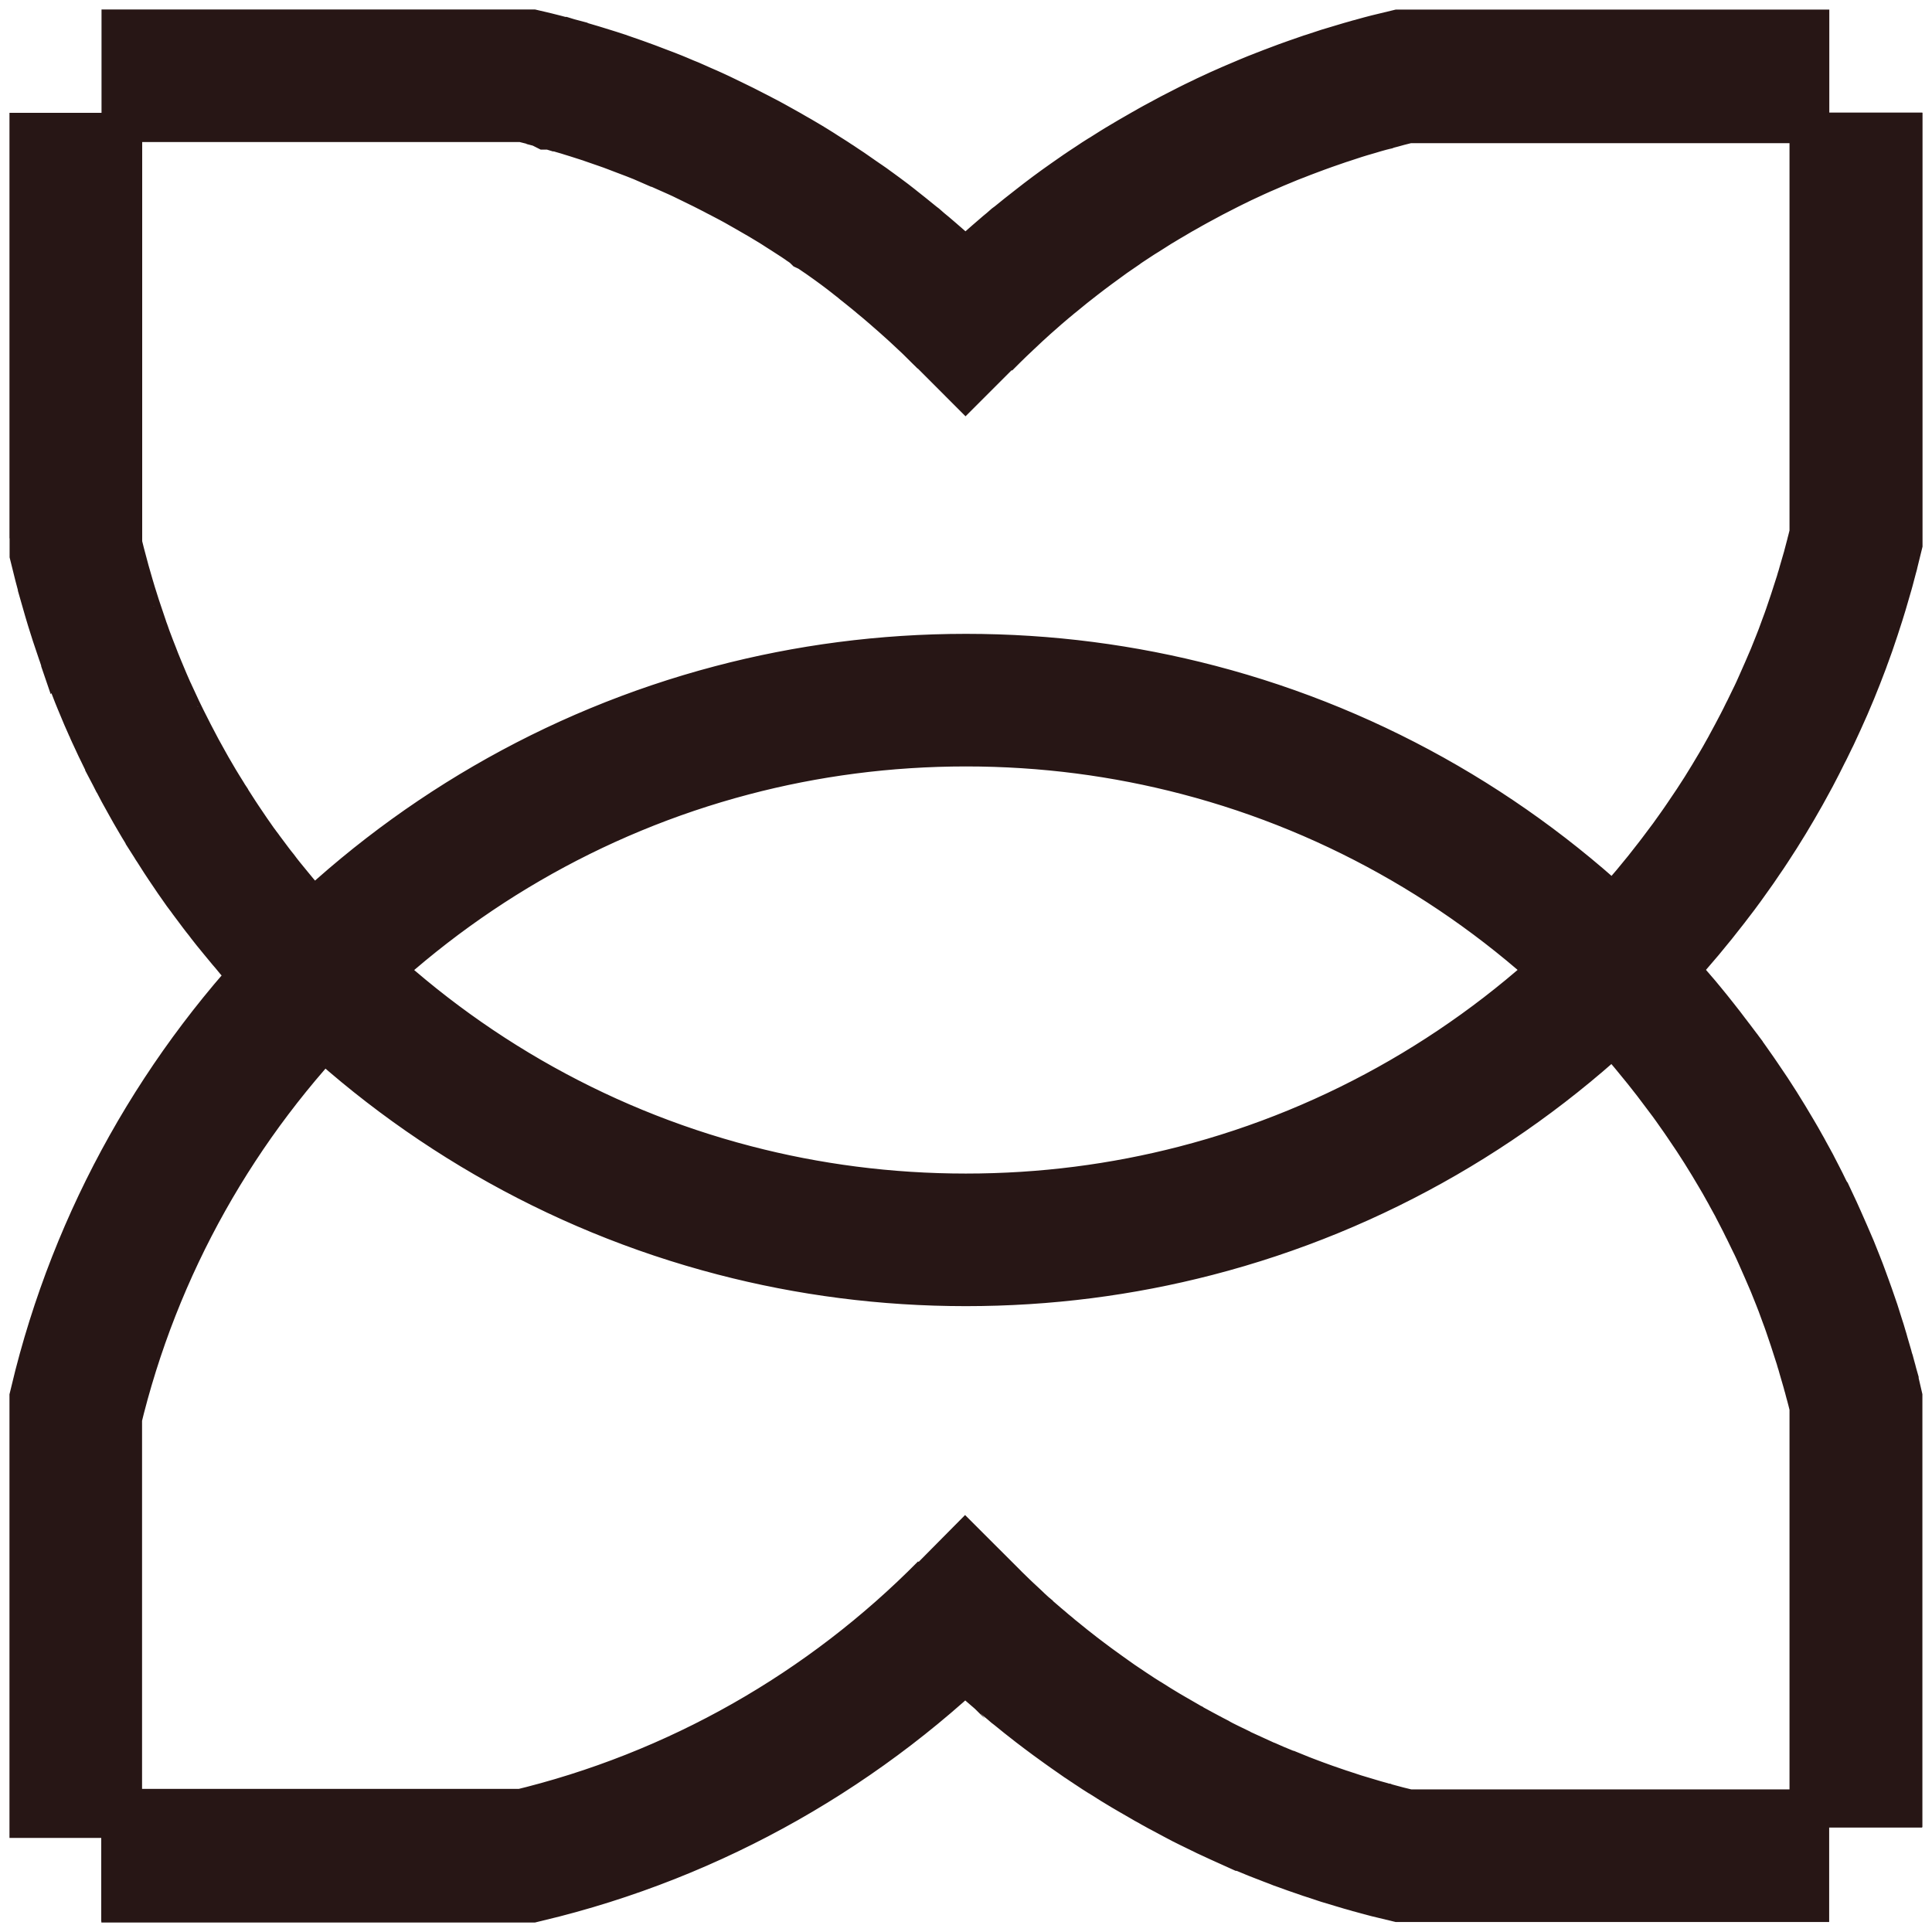 <?xml version="1.0" encoding="UTF-8"?> <svg xmlns="http://www.w3.org/2000/svg" width="102" height="102" viewBox="0 0 102 102" fill="none"><path d="M4 5.957V28.418M15.715 50.159L16.043 50.508C16.261 50.741 16.487 50.974 16.713 51.2C22.705 57.233 30.285 61.695 38.774 63.901C42.677 64.919 46.776 65.458 50.992 65.458C55.208 65.458 59.249 64.927 63.13 63.923C71.648 61.724 79.257 57.248 85.271 51.2C85.497 50.974 85.723 50.741 85.941 50.508C86.05 50.392 86.16 50.276 86.269 50.159C86.407 50.014 86.546 49.86 86.684 49.715C87.609 48.703 88.49 47.656 89.32 46.571L89.323 46.567C89.402 46.467 89.481 46.366 89.553 46.265C89.713 46.054 89.873 45.835 90.033 45.624C90.04 45.61 90.048 45.603 90.062 45.588C90.215 45.377 90.368 45.166 90.514 44.955C90.667 44.744 90.812 44.525 90.958 44.314L91.001 44.249C91.154 44.023 91.3 43.805 91.453 43.579L91.89 42.903C92.181 42.437 92.465 41.971 92.742 41.498C92.88 41.265 93.018 41.025 93.149 40.785C93.215 40.668 93.288 40.544 93.346 40.428C93.55 40.057 93.746 39.685 93.943 39.307C94.067 39.074 94.183 38.834 94.3 38.594C94.307 38.579 94.314 38.572 94.322 38.557C94.431 38.324 94.547 38.099 94.657 37.866C94.657 37.859 94.664 37.851 94.671 37.844C94.788 37.597 94.904 37.356 95.013 37.101C95.239 36.599 95.458 36.09 95.676 35.58L95.982 34.815C96.077 34.575 96.171 34.336 96.258 34.088C96.28 34.03 96.302 33.965 96.324 33.906C96.36 33.812 96.389 33.724 96.426 33.63C96.477 33.499 96.521 33.375 96.564 33.244C96.746 32.72 96.921 32.189 97.088 31.657C97.132 31.526 97.176 31.388 97.212 31.257C97.256 31.126 97.292 30.987 97.329 30.856C97.396 30.621 97.463 30.393 97.53 30.165L97.547 30.107C97.562 30.064 97.569 30.02 97.584 29.969L97.78 29.227C97.78 29.219 97.78 29.205 97.787 29.197C97.853 28.935 97.918 28.68 97.977 28.418V5.943M96.578 4.007H74.094C73.817 4.073 73.533 4.146 73.256 4.211C73.031 4.269 72.805 4.328 72.579 4.393C72.55 4.4 72.513 4.408 72.477 4.422C72.404 4.437 72.332 4.459 72.266 4.48C72.048 4.539 71.829 4.604 71.611 4.67C71.341 4.75 71.072 4.83 70.81 4.91C70.54 4.997 70.278 5.085 70.016 5.172C69.994 5.179 69.965 5.186 69.943 5.193C69.689 5.281 69.434 5.368 69.186 5.456C68.873 5.565 68.56 5.681 68.254 5.798C68.043 5.878 67.825 5.958 67.613 6.045C67.613 6.045 67.599 6.045 67.592 6.053C67.46 6.104 67.329 6.155 67.198 6.206L66.812 6.365C66.536 6.482 66.259 6.598 65.99 6.714C65.764 6.816 65.538 6.911 65.313 7.013C65.305 7.013 65.291 7.021 65.283 7.028C65.058 7.13 64.832 7.239 64.606 7.341C64.541 7.37 64.483 7.399 64.417 7.435C64.213 7.53 64.009 7.632 63.805 7.734C63.223 8.025 62.641 8.331 62.072 8.644C61.971 8.702 61.861 8.76 61.759 8.818C61.687 8.855 61.614 8.898 61.541 8.942C61.286 9.088 61.031 9.233 60.784 9.378C60.58 9.495 60.376 9.619 60.172 9.742C60.099 9.786 60.019 9.837 59.946 9.881C59.764 9.997 59.575 10.114 59.393 10.23C59.371 10.245 59.349 10.252 59.328 10.267C59.138 10.383 58.949 10.507 58.767 10.631C58.505 10.798 58.25 10.973 57.995 11.148C57.981 11.155 57.973 11.162 57.959 11.169C57.798 11.278 57.646 11.395 57.485 11.504C56.903 11.911 56.335 12.334 55.782 12.77C55.403 13.062 55.032 13.36 54.668 13.658C54.639 13.68 54.602 13.71 54.573 13.731C54.508 13.79 54.435 13.848 54.369 13.906C54.224 14.023 54.085 14.139 53.947 14.262C53.845 14.35 53.736 14.444 53.634 14.532C53.306 14.816 52.978 15.107 52.658 15.405C52.491 15.558 52.331 15.711 52.17 15.864C51.908 16.111 51.646 16.359 51.391 16.613C51.253 16.752 51.114 16.89 50.976 17.028C50.787 16.839 50.597 16.643 50.401 16.454C50.394 16.446 50.379 16.432 50.372 16.424C50.197 16.25 50.022 16.082 49.84 15.915C49.658 15.74 49.476 15.573 49.294 15.405C49.112 15.238 48.923 15.07 48.734 14.903C48.639 14.815 48.544 14.735 48.45 14.655C48.377 14.59 48.297 14.518 48.217 14.452C48.1 14.35 47.984 14.248 47.86 14.146C47.765 14.066 47.67 13.986 47.569 13.906C47.503 13.848 47.43 13.79 47.365 13.731C47.336 13.71 47.306 13.688 47.285 13.666C47.285 13.666 47.285 13.665 47.277 13.658C47.066 13.483 46.848 13.309 46.637 13.141C46.615 13.12 46.586 13.105 46.564 13.083C46.455 12.996 46.353 12.916 46.243 12.829C46.207 12.8 46.171 12.77 46.134 12.741C46.025 12.654 45.916 12.574 45.807 12.487C45.552 12.297 45.304 12.108 45.049 11.926C44.889 11.802 44.714 11.686 44.547 11.569C44.532 11.555 44.518 11.548 44.503 11.541C44.489 11.533 44.474 11.519 44.46 11.511C44.299 11.402 44.147 11.293 43.986 11.184C43.972 11.169 43.957 11.162 43.95 11.155C43.943 11.147 43.928 11.14 43.921 11.133C43.768 11.024 43.608 10.922 43.455 10.82C43.411 10.791 43.367 10.755 43.316 10.725C43.236 10.667 43.149 10.616 43.069 10.565C42.931 10.47 42.792 10.383 42.654 10.295C42.552 10.23 42.443 10.158 42.334 10.092C42.268 10.048 42.195 10.004 42.13 9.961C42.035 9.902 41.933 9.837 41.838 9.779C41.671 9.677 41.496 9.568 41.329 9.473C41.161 9.371 40.994 9.277 40.826 9.182C40.659 9.08 40.484 8.986 40.317 8.891C40.105 8.774 39.887 8.651 39.676 8.534C39.508 8.439 39.334 8.353 39.166 8.265C39.042 8.2 38.926 8.134 38.802 8.076C38.409 7.872 38.023 7.676 37.623 7.486C37.521 7.435 37.411 7.385 37.31 7.334C37.106 7.232 36.895 7.137 36.691 7.042C36.494 6.955 36.297 6.861 36.101 6.781C35.992 6.73 35.883 6.686 35.773 6.635C35.577 6.548 35.38 6.46 35.176 6.38C35.162 6.38 35.147 6.366 35.125 6.358C34.994 6.307 34.87 6.249 34.739 6.198C34.608 6.147 34.484 6.096 34.353 6.045C34.164 5.972 33.975 5.899 33.778 5.827C33.647 5.776 33.516 5.725 33.378 5.674C33.174 5.601 32.963 5.521 32.759 5.449C32.504 5.361 32.257 5.274 32.002 5.186C31.98 5.179 31.951 5.172 31.929 5.157C31.907 5.15 31.878 5.142 31.856 5.135C31.623 5.055 31.383 4.983 31.15 4.91C31.055 4.881 30.96 4.851 30.866 4.822C30.793 4.801 30.727 4.779 30.655 4.757C30.546 4.728 30.436 4.692 30.334 4.662C30.138 4.604 29.948 4.546 29.752 4.495C29.752 4.495 29.744 4.495 29.737 4.495M29.737 4.495C29.628 4.458 29.512 4.429 29.395 4.4H29.373C29.373 4.4 29.359 4.393 29.351 4.386C29.126 4.328 28.907 4.269 28.682 4.204C28.405 4.131 28.128 4.066 27.844 4H5.36M29.737 4.495C29.73 4.495 29.722 4.495 29.722 4.495C29.606 4.459 29.497 4.43 29.38 4.393H29.358C29.351 4.393 29.344 4.393 29.336 4.393C29.118 4.328 28.892 4.27 28.666 4.212M29.737 4.495C29.934 4.546 30.13 4.605 30.319 4.663C30.429 4.692 30.53 4.728 30.64 4.757C30.705 4.779 30.778 4.801 30.851 4.823C30.945 4.852 31.04 4.881 31.135 4.91C31.368 4.983 31.608 5.063 31.841 5.136C31.863 5.143 31.892 5.15 31.914 5.158C31.936 5.165 31.965 5.179 31.987 5.187C32.242 5.274 32.496 5.362 32.744 5.449C32.955 5.522 33.159 5.594 33.363 5.674C33.494 5.725 33.632 5.776 33.763 5.827C33.953 5.9 34.149 5.973 34.338 6.045C34.469 6.096 34.593 6.147 34.724 6.198C34.855 6.249 34.979 6.301 35.11 6.359C35.125 6.359 35.139 6.373 35.161 6.38C35.358 6.46 35.554 6.548 35.758 6.635C35.867 6.686 35.977 6.73 36.086 6.781C36.282 6.868 36.479 6.955 36.676 7.043C36.887 7.137 37.091 7.232 37.295 7.334C37.404 7.385 37.506 7.436 37.608 7.487C38.001 7.676 38.394 7.872 38.787 8.076C38.911 8.142 39.028 8.208 39.151 8.266C39.319 8.353 39.493 8.447 39.661 8.534C39.879 8.651 40.09 8.768 40.302 8.891C40.476 8.986 40.644 9.088 40.811 9.183C40.979 9.277 41.146 9.379 41.314 9.473C41.489 9.575 41.656 9.677 41.823 9.779C41.925 9.837 42.02 9.903 42.115 9.961C42.18 10.005 42.253 10.049 42.319 10.092C42.428 10.158 42.53 10.23 42.639 10.296C42.777 10.383 42.916 10.478 43.054 10.565C43.141 10.616 43.221 10.675 43.301 10.726C43.345 10.755 43.396 10.784 43.44 10.82C43.6 10.922 43.753 11.031 43.906 11.133C43.913 11.14 43.928 11.148 43.935 11.155C43.95 11.162 43.964 11.17 43.971 11.184C44.132 11.293 44.284 11.403 44.445 11.512C44.459 11.527 44.474 11.534 44.488 11.541C44.503 11.548 44.517 11.562 44.532 11.569C44.699 11.686 44.867 11.81 45.034 11.926C45.289 12.108 45.544 12.298 45.792 12.487C45.901 12.575 46.01 12.654 46.119 12.742C46.156 12.771 46.192 12.8 46.228 12.829C46.338 12.916 46.447 12.996 46.549 13.084C46.578 13.105 46.6 13.12 46.622 13.142C46.84 13.316 47.051 13.484 47.262 13.659C47.262 13.659 47.262 13.659 47.27 13.666C47.299 13.688 47.328 13.71 47.35 13.732C47.415 13.79 47.488 13.848 47.554 13.906C47.648 13.987 47.743 14.066 47.845 14.146C47.961 14.248 48.085 14.351 48.202 14.452C48.282 14.518 48.355 14.583 48.435 14.656C48.529 14.736 48.624 14.816 48.718 14.903C48.908 15.07 49.09 15.238 49.279 15.406C49.461 15.573 49.643 15.748 49.825 15.915C50.007 16.083 50.182 16.25 50.357 16.425C50.371 16.432 50.379 16.447 50.386 16.454C50.583 16.643 50.772 16.832 50.961 17.028M50.961 84.892C44.721 91.21 36.756 95.81 27.822 97.943H5.345M4 97.032V74.585C6.09 65.815 10.575 57.969 16.72 51.782C16.494 51.556 16.269 51.324 16.05 51.091C15.941 50.974 15.832 50.858 15.723 50.742C15.489 50.494 15.257 50.239 15.031 49.985C14.871 49.81 14.718 49.635 14.558 49.453C14.521 49.416 14.492 49.38 14.456 49.336C14.39 49.264 14.332 49.191 14.266 49.118C14.186 49.023 14.106 48.929 14.026 48.827C13.968 48.762 13.917 48.696 13.858 48.631C13.742 48.492 13.626 48.354 13.509 48.208C13.378 48.048 13.254 47.896 13.123 47.736C13.05 47.641 12.97 47.546 12.897 47.451C12.854 47.393 12.81 47.335 12.766 47.276C12.657 47.145 12.555 47.007 12.453 46.876C12.431 46.847 12.41 46.818 12.388 46.789C12.235 46.585 12.089 46.389 11.936 46.185C11.878 46.105 11.82 46.017 11.754 45.937C11.711 45.879 11.667 45.822 11.623 45.763C11.565 45.683 11.514 45.603 11.456 45.523C11.296 45.297 11.143 45.079 10.99 44.846C10.844 44.627 10.691 44.409 10.546 44.183C10.407 43.972 10.269 43.754 10.131 43.536C10.131 43.528 10.123 43.521 10.116 43.514C10.094 43.485 10.08 43.455 10.065 43.426C9.992 43.317 9.927 43.208 9.861 43.099C9.796 42.99 9.723 42.881 9.657 42.772C9.512 42.539 9.373 42.306 9.235 42.066C9.097 41.833 8.958 41.592 8.827 41.352C8.704 41.127 8.58 40.908 8.456 40.683C8.303 40.392 8.15 40.1 7.997 39.809C7.997 39.802 7.99 39.787 7.983 39.78C7.946 39.707 7.91 39.635 7.873 39.562C7.83 39.474 7.786 39.394 7.75 39.314C7.706 39.22 7.655 39.132 7.611 39.045C7.517 38.849 7.415 38.652 7.32 38.448C7.313 38.433 7.306 38.412 7.298 38.398C7.196 38.172 7.087 37.953 6.985 37.728C6.971 37.706 6.963 37.684 6.956 37.662C6.942 37.625 6.927 37.589 6.905 37.56C6.81 37.349 6.716 37.138 6.628 36.927C6.519 36.672 6.41 36.417 6.308 36.163C6.206 35.915 6.104 35.668 6.01 35.413C5.915 35.173 5.82 34.932 5.733 34.692C5.733 34.678 5.726 34.671 5.718 34.664C5.704 34.62 5.689 34.576 5.675 34.539C5.675 34.525 5.667 34.51 5.66 34.503C5.624 34.401 5.587 34.292 5.551 34.19C5.507 34.074 5.463 33.957 5.427 33.841C5.42 33.812 5.405 33.783 5.398 33.754C5.318 33.521 5.238 33.281 5.158 33.04C5.092 32.844 5.027 32.655 4.968 32.458C4.779 31.876 4.612 31.286 4.444 30.697C4.444 30.697 4.444 30.696 4.444 30.689C4.437 30.66 4.422 30.624 4.415 30.587C4.269 30.063 4.138 29.532 4.007 29.001V6.54M96.569 97.972H74.093C73.816 97.906 73.532 97.833 73.255 97.768C73.029 97.709 72.804 97.651 72.578 97.586C72.549 97.578 72.513 97.571 72.476 97.556C72.403 97.542 72.331 97.52 72.265 97.498C72.047 97.44 71.828 97.375 71.61 97.309C71.34 97.229 71.071 97.149 70.809 97.069C70.539 96.981 70.277 96.894 70.015 96.807C69.993 96.799 69.964 96.792 69.942 96.785C69.687 96.697 69.433 96.61 69.185 96.523C69.032 96.465 68.872 96.413 68.719 96.355C68.632 96.326 68.552 96.297 68.472 96.268C68.399 96.239 68.326 96.21 68.253 96.18C68.042 96.1 67.823 96.02 67.612 95.933C67.612 95.933 67.598 95.933 67.591 95.926C67.459 95.875 67.328 95.824 67.197 95.773L66.811 95.613C66.688 95.562 66.564 95.511 66.44 95.46C66.316 95.409 66.193 95.351 66.076 95.3C66.054 95.293 66.025 95.278 66.003 95.271H65.989C65.763 95.169 65.537 95.067 65.311 94.965C65.304 94.965 65.29 94.958 65.282 94.951C65.057 94.849 64.831 94.74 64.605 94.638C64.54 94.609 64.481 94.579 64.416 94.543C64.212 94.448 64.008 94.347 63.804 94.245C63.593 94.143 63.382 94.034 63.178 93.924C63.156 93.91 63.135 93.903 63.113 93.888C63.04 93.852 62.967 93.815 62.894 93.772C62.763 93.706 62.632 93.633 62.501 93.561C62.435 93.524 62.363 93.487 62.297 93.451L62.246 93.423C62.188 93.394 62.13 93.356 62.072 93.327C61.969 93.269 61.86 93.219 61.758 93.153C61.685 93.117 61.613 93.073 61.54 93.029C61.285 92.884 61.03 92.738 60.783 92.592C60.579 92.476 60.375 92.352 60.171 92.228C60.098 92.185 60.018 92.134 59.945 92.091C59.763 91.974 59.574 91.857 59.392 91.741C59.37 91.726 59.348 91.719 59.327 91.705C59.137 91.588 58.948 91.464 58.766 91.341C58.678 91.282 58.591 91.231 58.511 91.173C58.336 91.056 58.169 90.94 57.994 90.824C57.98 90.817 57.972 90.809 57.958 90.802C57.797 90.693 57.645 90.576 57.484 90.467C57.382 90.394 57.281 90.322 57.178 90.249C56.996 90.118 56.807 89.98 56.625 89.849C56.341 89.638 56.057 89.427 55.773 89.208C55.395 88.917 55.023 88.618 54.659 88.32C54.63 88.298 54.594 88.269 54.565 88.247C54.499 88.189 54.426 88.131 54.361 88.073C54.215 87.956 54.077 87.84 53.938 87.716C53.924 87.701 53.909 87.687 53.888 87.68C53.873 87.665 53.858 87.658 53.844 87.643C53.786 87.592 53.727 87.541 53.662 87.483C53.647 87.469 53.633 87.461 53.618 87.446L53.298 87.17C53.298 87.17 53.232 87.112 53.203 87.082C53.159 87.046 53.116 87.01 53.072 86.967C53.028 86.93 52.985 86.894 52.941 86.85C52.839 86.755 52.737 86.668 52.642 86.573C52.475 86.421 52.315 86.268 52.155 86.115C52.06 86.02 51.958 85.933 51.863 85.838C51.769 85.743 51.667 85.649 51.572 85.554C51.507 85.489 51.441 85.431 51.383 85.365C51.245 85.227 51.106 85.088 50.968 84.95C44.728 91.268 36.763 95.867 27.829 98H5.352M4 96.471V74.025C6.09 65.254 10.575 57.408 16.72 51.222C22.683 45.217 30.212 40.777 38.643 38.557C42.59 37.516 46.733 36.964 50.999 36.964C55.266 36.964 59.351 37.51 63.275 38.536C71.743 40.748 79.301 45.203 85.279 51.222C85.504 51.447 85.73 51.68 85.948 51.913C86.058 52.03 86.167 52.146 86.276 52.262C86.415 52.408 86.553 52.561 86.691 52.706C86.691 52.706 86.691 52.706 86.698 52.714C86.778 52.801 86.859 52.896 86.939 52.983C87.004 53.056 87.077 53.136 87.142 53.216C87.201 53.282 87.259 53.347 87.317 53.412C87.339 53.434 87.354 53.456 87.368 53.478C87.427 53.543 87.485 53.609 87.543 53.682C87.558 53.704 87.579 53.718 87.594 53.74C87.638 53.791 87.681 53.835 87.718 53.886C87.834 54.024 87.951 54.155 88.06 54.293L88.417 54.73C88.504 54.839 88.591 54.941 88.679 55.05C88.701 55.072 88.715 55.093 88.73 55.115C88.846 55.261 88.963 55.407 89.079 55.56C89.159 55.661 89.24 55.763 89.312 55.865C89.385 55.967 89.472 56.069 89.545 56.171C89.706 56.382 89.866 56.6 90.026 56.811C90.033 56.826 90.04 56.834 90.055 56.848C90.208 57.059 90.361 57.27 90.506 57.481C90.659 57.692 90.805 57.911 90.951 58.122C90.965 58.144 90.98 58.166 90.994 58.187C91.147 58.413 91.293 58.631 91.446 58.857C91.591 59.083 91.737 59.308 91.882 59.534C92.174 59.999 92.458 60.465 92.734 60.938C92.873 61.171 93.011 61.411 93.142 61.652C93.208 61.768 93.281 61.892 93.339 62.008C93.419 62.154 93.499 62.299 93.579 62.445C93.63 62.532 93.674 62.62 93.717 62.707C93.79 62.846 93.863 62.984 93.936 63.129C94.06 63.362 94.176 63.602 94.293 63.842C94.3 63.857 94.307 63.864 94.314 63.879C94.424 64.112 94.54 64.337 94.649 64.57C94.649 64.577 94.657 64.585 94.664 64.592C94.78 64.84 94.897 65.079 95.006 65.334C95.232 65.837 95.45 66.347 95.669 66.856C95.771 67.111 95.873 67.365 95.975 67.62C96.069 67.86 96.164 68.1 96.251 68.348C96.273 68.406 96.295 68.472 96.317 68.53C96.353 68.624 96.382 68.712 96.419 68.806C96.47 68.937 96.513 69.061 96.557 69.192C96.739 69.716 96.914 70.248 97.081 70.779C97.125 70.91 97.169 71.048 97.205 71.179C97.249 71.31 97.285 71.448 97.322 71.579C97.394 71.834 97.467 72.082 97.54 72.329C97.555 72.373 97.562 72.417 97.576 72.468C97.576 72.49 97.591 72.511 97.598 72.533C97.656 72.759 97.715 72.984 97.78 73.21C97.78 73.217 97.78 73.232 97.787 73.239C97.853 73.501 97.918 73.756 97.977 74.018V96.486M98 5.95V28.426C97.934 28.688 97.869 28.95 97.811 29.205C97.811 29.212 97.811 29.227 97.803 29.234C97.738 29.482 97.672 29.729 97.607 29.976C97.592 30.02 97.585 30.071 97.57 30.115C97.498 30.369 97.425 30.617 97.352 30.865C97.316 30.996 97.272 31.134 97.236 31.265C97.199 31.396 97.155 31.534 97.112 31.665C96.944 32.196 96.77 32.727 96.588 33.251C96.544 33.382 96.5 33.506 96.449 33.637C96.413 33.732 96.384 33.819 96.347 33.914C96.325 33.972 96.303 34.038 96.282 34.096C96.194 34.336 96.1 34.576 96.005 34.817C95.903 35.071 95.801 35.326 95.699 35.581C95.488 36.09 95.27 36.599 95.037 37.102C94.927 37.349 94.811 37.597 94.694 37.844C94.694 37.852 94.687 37.859 94.68 37.867C94.571 38.099 94.454 38.332 94.345 38.557C94.345 38.572 94.33 38.587 94.323 38.594C94.207 38.834 94.083 39.067 93.966 39.307C93.777 39.686 93.573 40.057 93.369 40.428C93.304 40.545 93.238 40.669 93.173 40.785C93.034 41.025 92.903 41.265 92.765 41.498C92.488 41.971 92.204 42.445 91.913 42.903C91.767 43.129 91.622 43.361 91.476 43.58C91.331 43.805 91.178 44.031 91.025 44.249C91.01 44.271 90.996 44.293 90.981 44.315C90.835 44.533 90.69 44.744 90.537 44.955C90.391 45.166 90.238 45.377 90.085 45.588C90.078 45.603 90.071 45.61 90.056 45.625C89.896 45.843 89.743 46.055 89.576 46.266C89.503 46.368 89.423 46.47 89.343 46.571C88.505 47.656 87.632 48.703 86.707 49.715C86.569 49.868 86.43 50.014 86.292 50.16C86.183 50.276 86.074 50.392 85.964 50.508C85.746 50.741 85.52 50.974 85.295 51.2C85.52 51.426 85.746 51.659 85.964 51.892C86.074 52.008 86.183 52.125 86.292 52.241C86.43 52.387 86.569 52.539 86.707 52.685C86.707 52.685 86.707 52.685 86.714 52.692C86.794 52.779 86.874 52.874 86.955 52.961C87.02 53.034 87.093 53.114 87.159 53.194C87.231 53.282 87.311 53.369 87.384 53.449C87.442 53.514 87.501 53.58 87.559 53.653C87.617 53.718 87.675 53.784 87.734 53.857C87.85 53.995 87.967 54.126 88.076 54.264L88.433 54.701C88.535 54.832 88.644 54.963 88.746 55.094C88.862 55.24 88.979 55.385 89.095 55.538C89.175 55.64 89.255 55.742 89.328 55.844C89.401 55.946 89.489 56.047 89.561 56.149C89.721 56.36 89.882 56.579 90.042 56.79C90.049 56.805 90.056 56.812 90.071 56.827C90.224 57.038 90.377 57.249 90.522 57.46C90.675 57.671 90.821 57.889 90.966 58.1C90.981 58.122 90.996 58.144 91.01 58.166C91.163 58.391 91.309 58.61 91.462 58.835C91.607 59.061 91.753 59.286 91.898 59.512C92.19 59.978 92.474 60.444 92.75 60.917C92.889 61.15 93.027 61.39 93.158 61.63C93.224 61.746 93.296 61.87 93.355 61.987C93.435 62.132 93.515 62.278 93.595 62.423C93.646 62.511 93.69 62.598 93.733 62.685C93.806 62.824 93.879 62.962 93.952 63.108C94.076 63.341 94.192 63.581 94.308 63.821C94.316 63.835 94.323 63.843 94.33 63.858C94.439 64.091 94.556 64.316 94.665 64.549C94.665 64.556 94.672 64.563 94.68 64.57C94.796 64.818 94.913 65.058 95.022 65.313C95.248 65.816 95.466 66.325 95.685 66.834C95.787 67.089 95.888 67.344 95.99 67.598C96.085 67.839 96.18 68.079 96.267 68.326C96.289 68.385 96.311 68.45 96.333 68.508C96.369 68.603 96.398 68.69 96.435 68.785C96.486 68.916 96.529 69.04 96.573 69.171C96.762 69.695 96.937 70.226 97.097 70.757C97.141 70.888 97.185 71.026 97.221 71.157C97.265 71.288 97.301 71.427 97.337 71.558C97.41 71.813 97.483 72.06 97.556 72.307C97.57 72.351 97.578 72.395 97.592 72.446C97.592 72.468 97.607 72.49 97.614 72.511C97.672 72.737 97.731 72.962 97.796 73.188C97.796 73.195 97.796 73.21 97.803 73.217C97.869 73.479 97.934 73.734 97.993 73.996V96.465M96.571 97.972H74.094C73.817 97.907 73.533 97.834 73.257 97.769C73.031 97.71 72.805 97.652 72.579 97.587C72.55 97.579 72.514 97.572 72.477 97.557C72.405 97.543 72.332 97.521 72.266 97.499C72.048 97.441 71.829 97.376 71.611 97.31C71.342 97.23 71.072 97.15 70.81 97.07C70.541 96.982 70.278 96.895 70.016 96.808C69.995 96.8 69.966 96.793 69.944 96.785C69.689 96.698 69.434 96.611 69.186 96.524C69.034 96.466 68.873 96.414 68.721 96.356C68.568 96.298 68.407 96.24 68.254 96.181C68.043 96.101 67.825 96.021 67.614 95.934C67.614 95.934 67.599 95.934 67.592 95.927C67.461 95.876 67.33 95.825 67.199 95.774L66.813 95.614C66.689 95.563 66.565 95.512 66.442 95.461C66.318 95.41 66.194 95.352 66.077 95.301C66.056 95.293 66.026 95.279 66.005 95.272H65.99C65.764 95.17 65.539 95.068 65.313 94.966C65.306 94.966 65.291 94.959 65.284 94.952C65.058 94.85 64.832 94.741 64.607 94.639C64.541 94.61 64.483 94.58 64.417 94.544C64.213 94.449 64.01 94.348 63.806 94.246C63.595 94.144 63.383 94.034 63.18 93.925C63.158 93.911 63.136 93.904 63.114 93.889C62.91 93.78 62.706 93.671 62.502 93.561C62.357 93.489 62.211 93.408 62.073 93.328C61.971 93.27 61.862 93.22 61.76 93.154C61.687 93.118 61.614 93.074 61.541 93.03C61.286 92.885 61.032 92.739 60.784 92.593C60.58 92.477 60.376 92.353 60.172 92.229C60.1 92.186 60.02 92.135 59.947 92.091C59.765 91.975 59.575 91.858 59.393 91.742C59.371 91.727 59.35 91.72 59.328 91.706C59.139 91.589 58.949 91.465 58.767 91.342C58.68 91.283 58.593 91.232 58.512 91.174C58.338 91.057 58.17 90.941 57.995 90.825C57.981 90.818 57.974 90.81 57.959 90.803C57.799 90.694 57.646 90.577 57.486 90.468C57.384 90.395 57.282 90.323 57.18 90.25C56.998 90.119 56.809 89.981 56.627 89.85C56.343 89.639 56.059 89.428 55.775 89.209C55.396 88.918 55.025 88.619 54.661 88.321C54.632 88.299 54.595 88.27 54.566 88.248C54.501 88.19 54.428 88.132 54.362 88.073C54.217 87.957 54.078 87.84 53.94 87.717C53.925 87.702 53.911 87.688 53.889 87.68C53.874 87.666 53.86 87.659 53.845 87.644C53.787 87.593 53.729 87.542 53.663 87.484C53.649 87.47 53.634 87.462 53.62 87.447L53.299 87.171C53.226 87.105 53.146 87.033 53.073 86.968C53.03 86.931 52.986 86.895 52.942 86.851C52.84 86.756 52.738 86.669 52.644 86.574C52.476 86.421 52.316 86.269 52.156 86.116C52.061 86.021 51.959 85.933 51.865 85.839C51.77 85.744 51.668 85.65 51.574 85.555C51.508 85.49 51.442 85.432 51.384 85.366C51.246 85.228 51.108 85.089 50.969 84.951M50.969 17.08C51.108 16.942 51.246 16.803 51.384 16.665C51.639 16.41 51.901 16.163 52.163 15.916C52.324 15.763 52.491 15.61 52.651 15.457C52.971 15.159 53.299 14.868 53.627 14.584C53.729 14.489 53.838 14.402 53.94 14.314C54.078 14.198 54.217 14.074 54.362 13.958C54.428 13.899 54.501 13.841 54.566 13.783C54.595 13.754 54.624 13.732 54.661 13.71C55.025 13.405 55.403 13.114 55.775 12.822C56.335 12.386 56.903 11.971 57.478 11.556C57.639 11.447 57.791 11.337 57.952 11.228C57.952 11.228 57.974 11.206 57.988 11.199C58.243 11.024 58.498 10.85 58.76 10.682C58.949 10.559 59.131 10.435 59.321 10.318C59.342 10.304 59.364 10.289 59.386 10.282C59.568 10.166 59.757 10.049 59.939 9.932C60.012 9.881 60.092 9.838 60.165 9.795C60.369 9.671 60.573 9.547 60.777 9.431C61.032 9.278 61.279 9.132 61.534 8.994C61.607 8.95 61.68 8.913 61.752 8.87C61.854 8.812 61.964 8.754 62.066 8.696C62.633 8.383 63.216 8.077 63.798 7.786C64.002 7.684 64.206 7.582 64.41 7.487C64.476 7.458 64.534 7.422 64.599 7.393C64.825 7.284 65.051 7.181 65.276 7.079C65.284 7.079 65.298 7.072 65.306 7.065C65.531 6.963 65.757 6.861 65.983 6.767C66.252 6.65 66.529 6.527 66.805 6.418L67.191 6.257C67.322 6.206 67.454 6.155 67.585 6.104C67.585 6.104 67.599 6.104 67.606 6.097C67.818 6.01 68.036 5.93 68.247 5.85C68.56 5.733 68.866 5.617 69.179 5.508C69.434 5.42 69.689 5.333 69.936 5.246C69.958 5.238 69.987 5.231 70.009 5.223C70.271 5.136 70.541 5.049 70.803 4.962C71.065 4.875 71.334 4.802 71.604 4.722C71.822 4.656 72.041 4.59 72.259 4.532C72.332 4.51 72.405 4.488 72.47 4.474C72.507 4.459 72.536 4.452 72.572 4.445C72.798 4.387 73.024 4.329 73.249 4.263C73.526 4.19 73.803 4.125 74.087 4.059H96.571" stroke="#271615" stroke-width="7" stroke-miterlimit="10"></path></svg> 